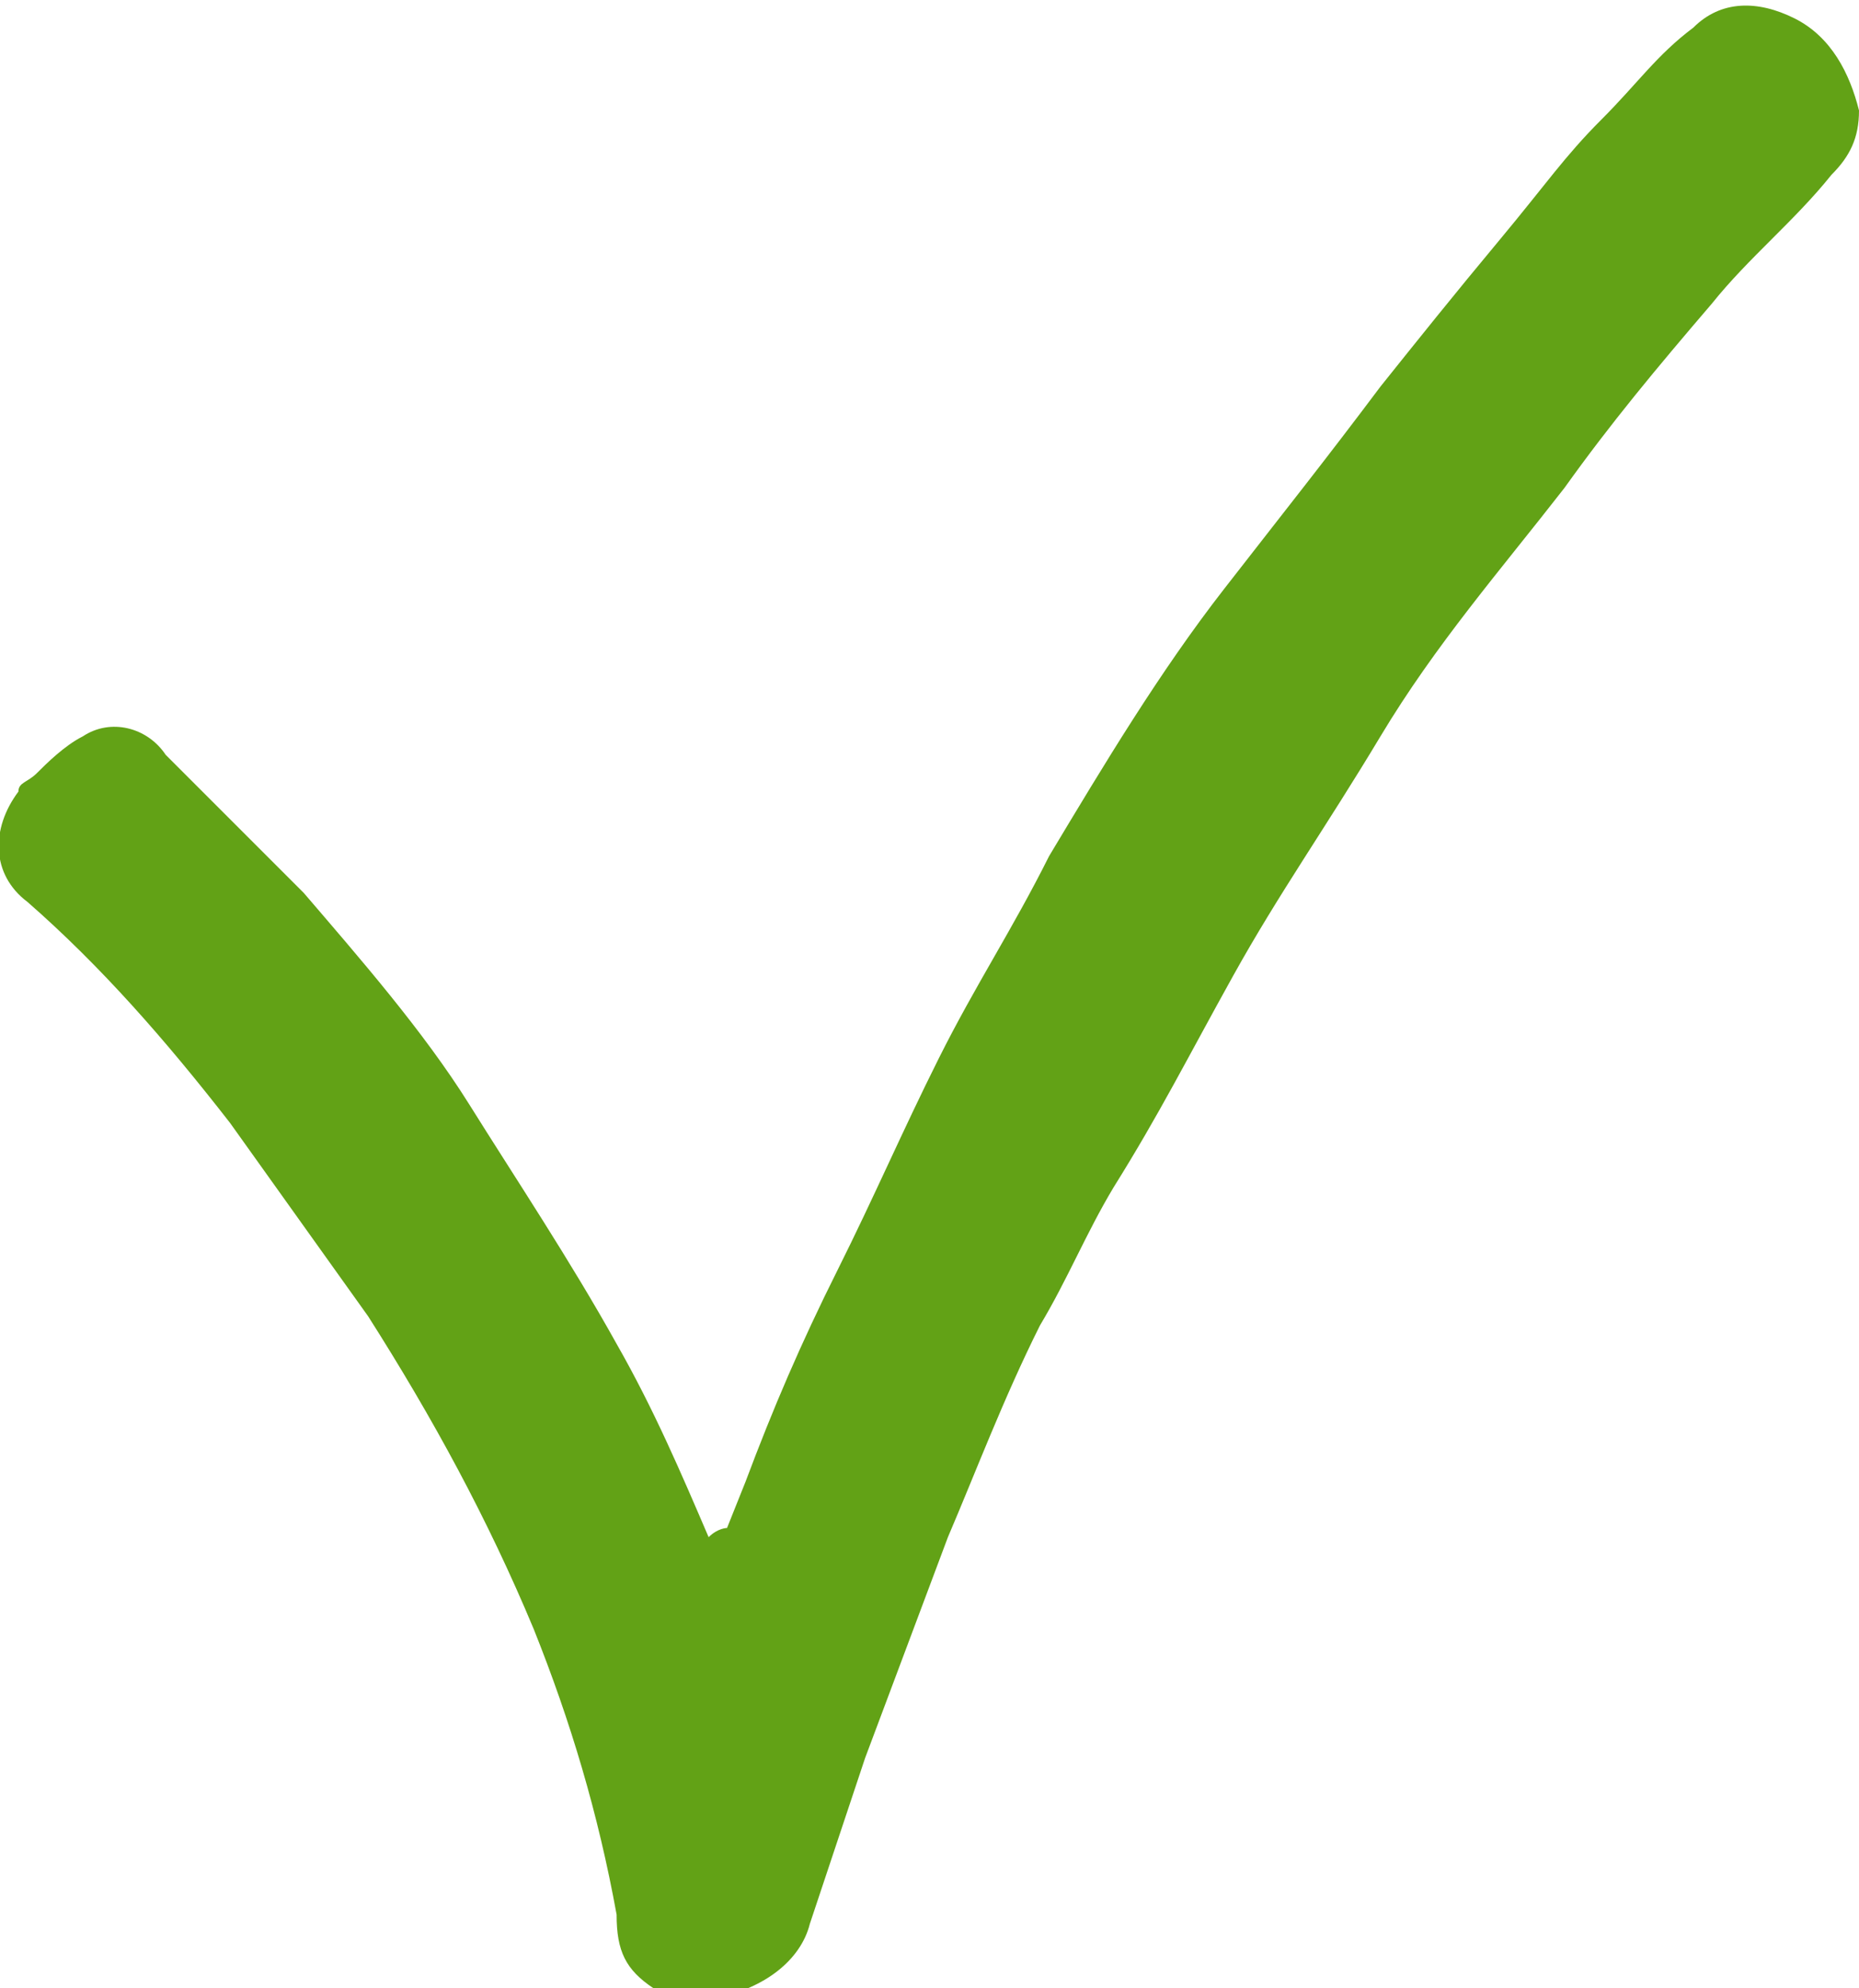 <?xml version="1.0" encoding="utf-8"?>
<!-- Generator: Adobe Illustrator 24.0.1, SVG Export Plug-In . SVG Version: 6.00 Build 0)  -->
<svg version="1.1" id="Laag_1" xmlns="http://www.w3.org/2000/svg" xmlns:xlink="http://www.w3.org/1999/xlink" x="0px" y="0px"
	 viewBox="0 0 20.2 21.6" style="enable-background:new 0 0 20.2 21.6;" xml:space="preserve">
<style type="text/css">
	.st0{fill:#62A216;}
</style>
<title>check-blue</title>
<g id="Laag_2_1_">
	<g id="Desktop_Inloggen">
		<path class="st0" d="M7.9,16.6l0.2-0.5c0.3-0.8,0.6-1.5,1-2.3s0.7-1.5,1.1-2.3s0.8-1.4,1.2-2.2c0.6-1,1.2-2,1.9-2.9S14.4,5,15,4.2
			c0.4-0.5,0.8-1,1.3-1.6s0.7-0.9,1.1-1.3s0.6-0.7,1-1C18.7,0,19.1,0,19.5,0.2c0.4,0.2,0.6,0.6,0.7,1c0,0.3-0.1,0.5-0.3,0.7
			c-0.4,0.5-0.9,0.9-1.3,1.4C18,4,17.5,4.6,17,5.3c-0.7,0.9-1.4,1.7-2,2.7s-1.1,1.7-1.6,2.6s-0.8,1.5-1.3,2.3
			c-0.3,0.5-0.5,1-0.8,1.5c-0.4,0.8-0.7,1.6-1,2.3c-0.3,0.8-0.6,1.6-0.9,2.4c-0.2,0.6-0.4,1.2-0.6,1.8c-0.1,0.4-0.5,0.7-1,0.8
			c-0.2,0-0.4,0-0.7-0.1c-0.3-0.2-0.4-0.4-0.4-0.8c-0.2-1.1-0.5-2.1-0.9-3.1c-0.5-1.2-1.1-2.3-1.8-3.4c-0.5-0.7-1-1.4-1.5-2.1
			c-0.7-0.9-1.4-1.7-2.2-2.4C-0.1,9.5-0.1,9,0.2,8.6c0-0.1,0.1-0.1,0.2-0.2C0.5,8.3,0.7,8.1,0.9,8c0.3-0.2,0.7-0.1,0.9,0.2
			c0.5,0.5,1,1,1.5,1.5c0.6,0.7,1.3,1.5,1.8,2.3s1.1,1.7,1.6,2.6c0.4,0.7,0.7,1.4,1,2.1C7.8,16.6,7.9,16.6,7.9,16.6z"/>
	</g>
</g>
</svg>
